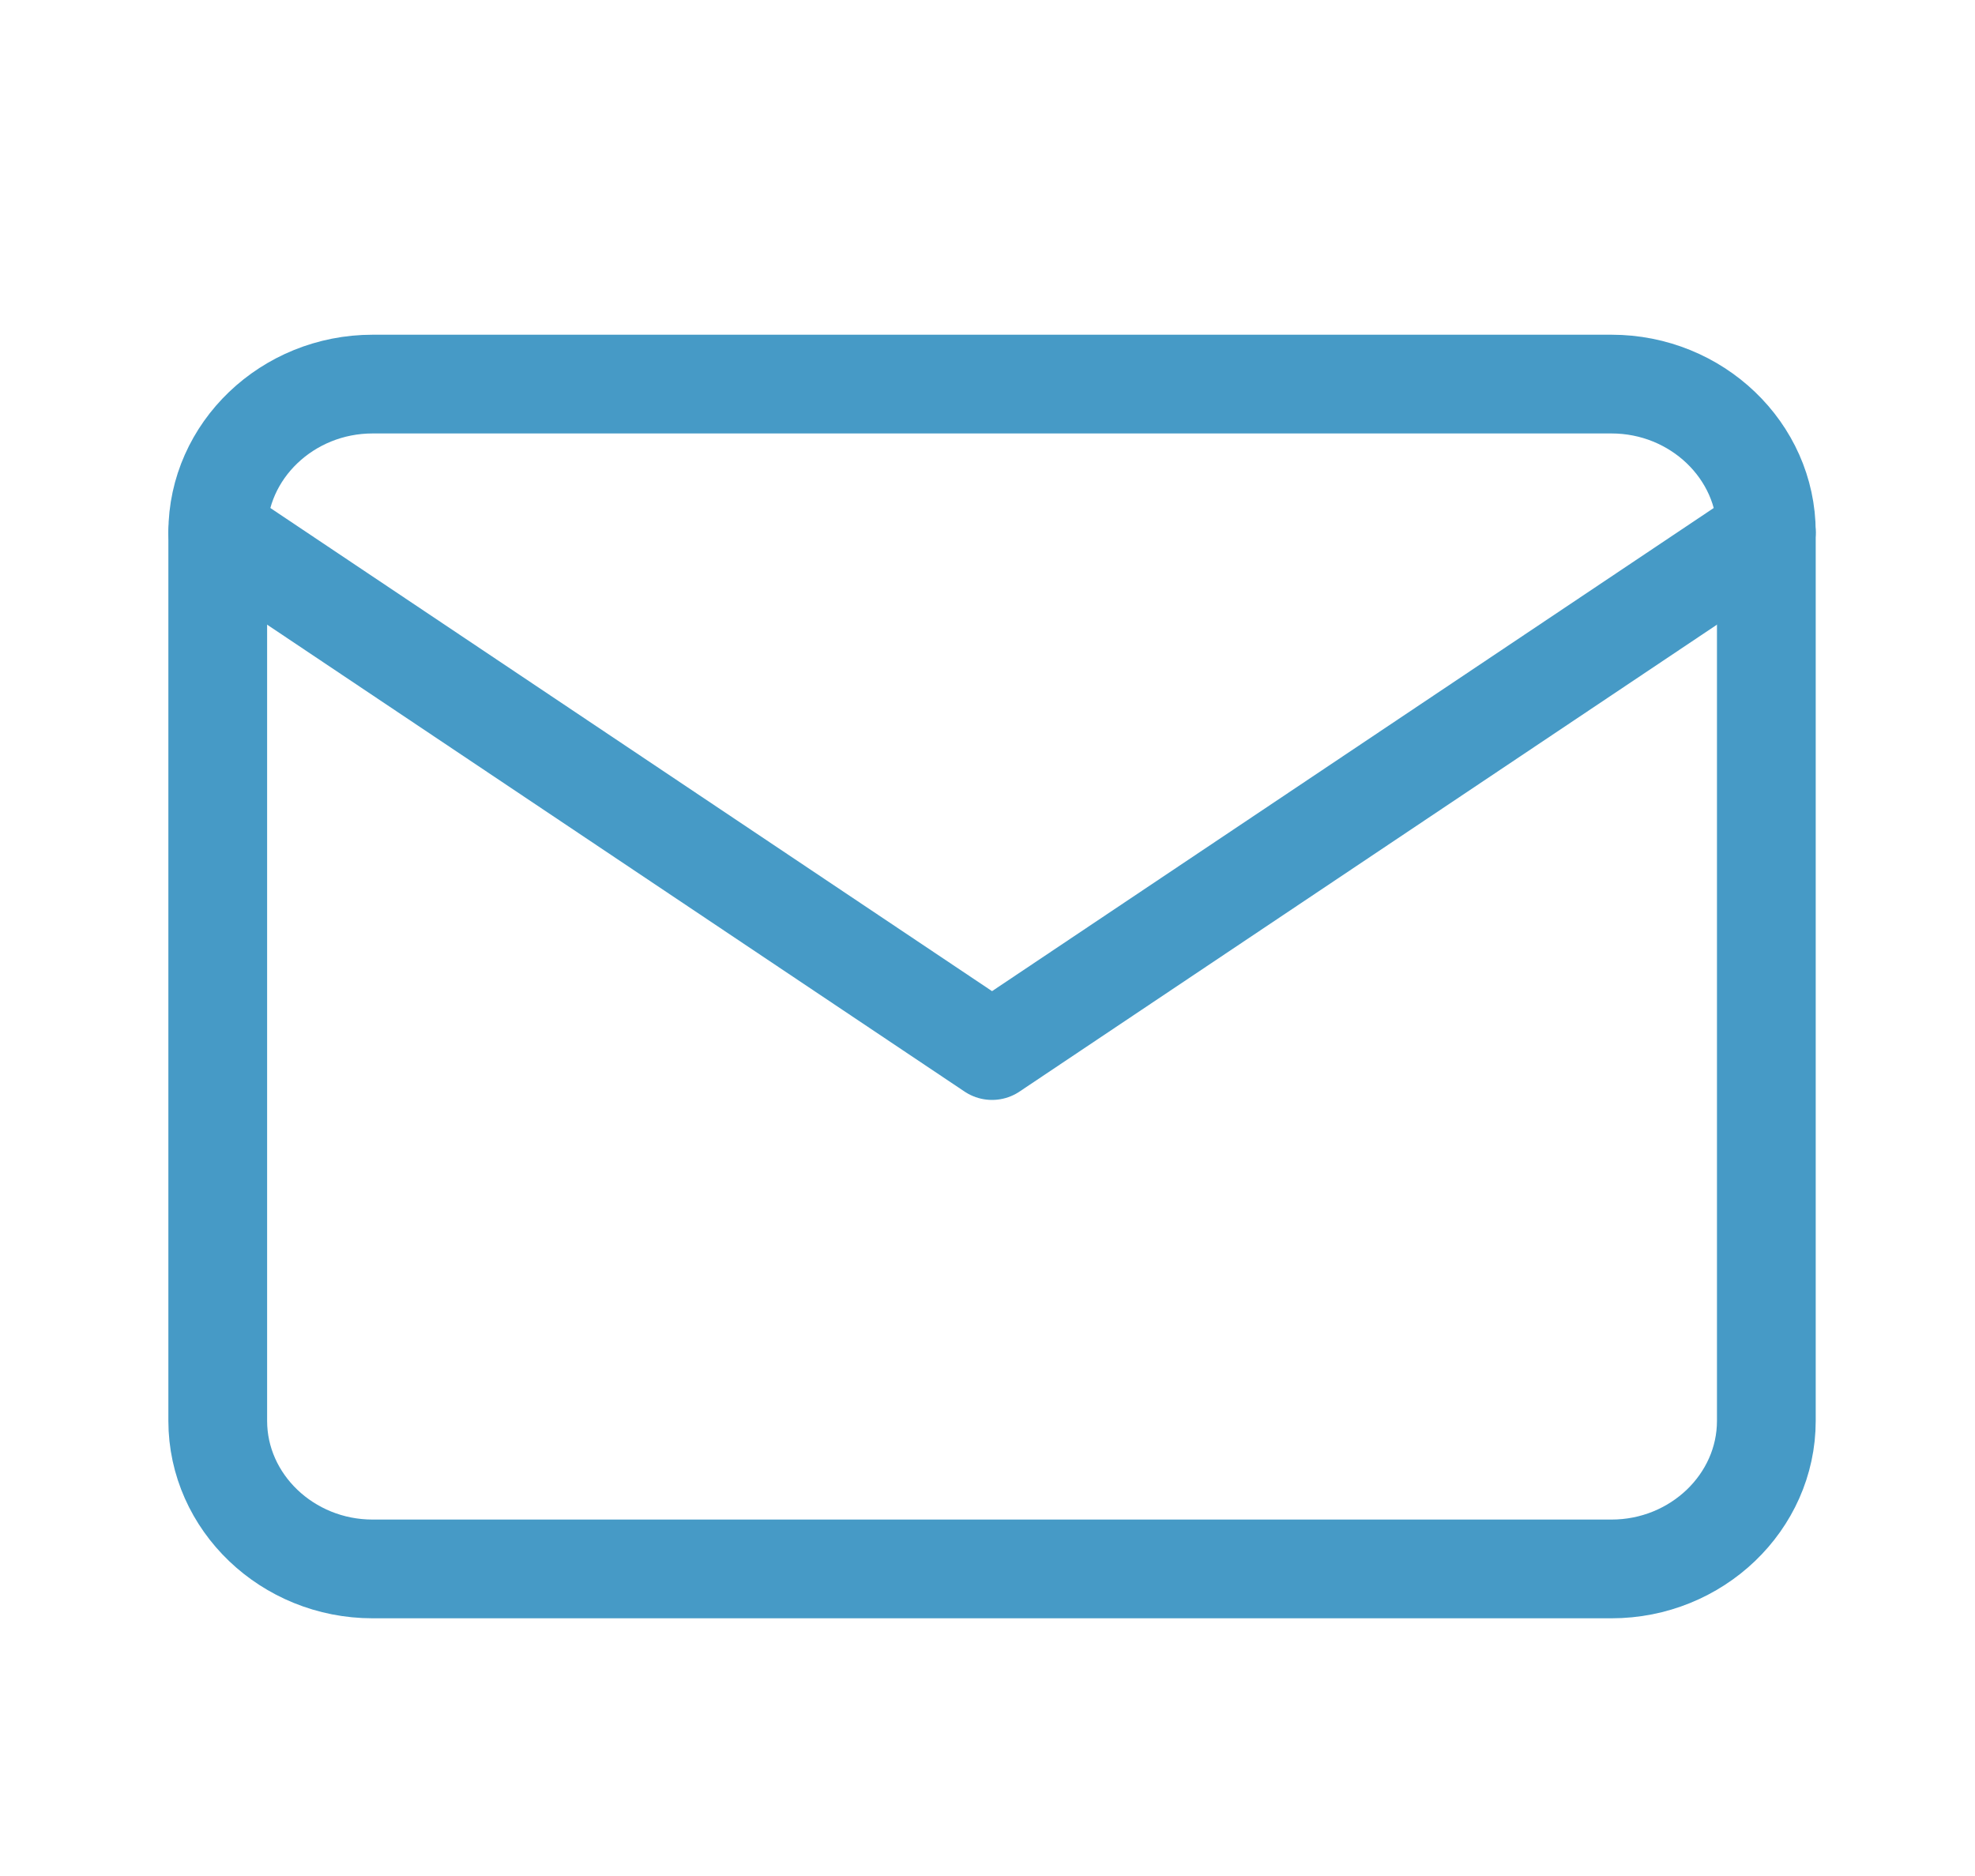<svg width="20" height="19" viewBox="0 0 20 19" fill="none" xmlns="http://www.w3.org/2000/svg">
<path d="M3.773 3.89H16.319C17.181 3.89 17.887 4.565 17.887 5.39V14.39C17.887 15.215 17.181 15.89 16.319 15.89H3.773C2.911 15.89 2.205 15.215 2.205 14.39V5.39C2.205 4.565 2.911 3.89 3.773 3.89Z" stroke="#469AC6" stroke-linecap="round" stroke-linejoin="round"/>
<path d="M17.887 5.39L10.046 10.64L2.205 5.39" stroke="#469AC6" stroke-linecap="round" stroke-linejoin="round"/>
</svg>
